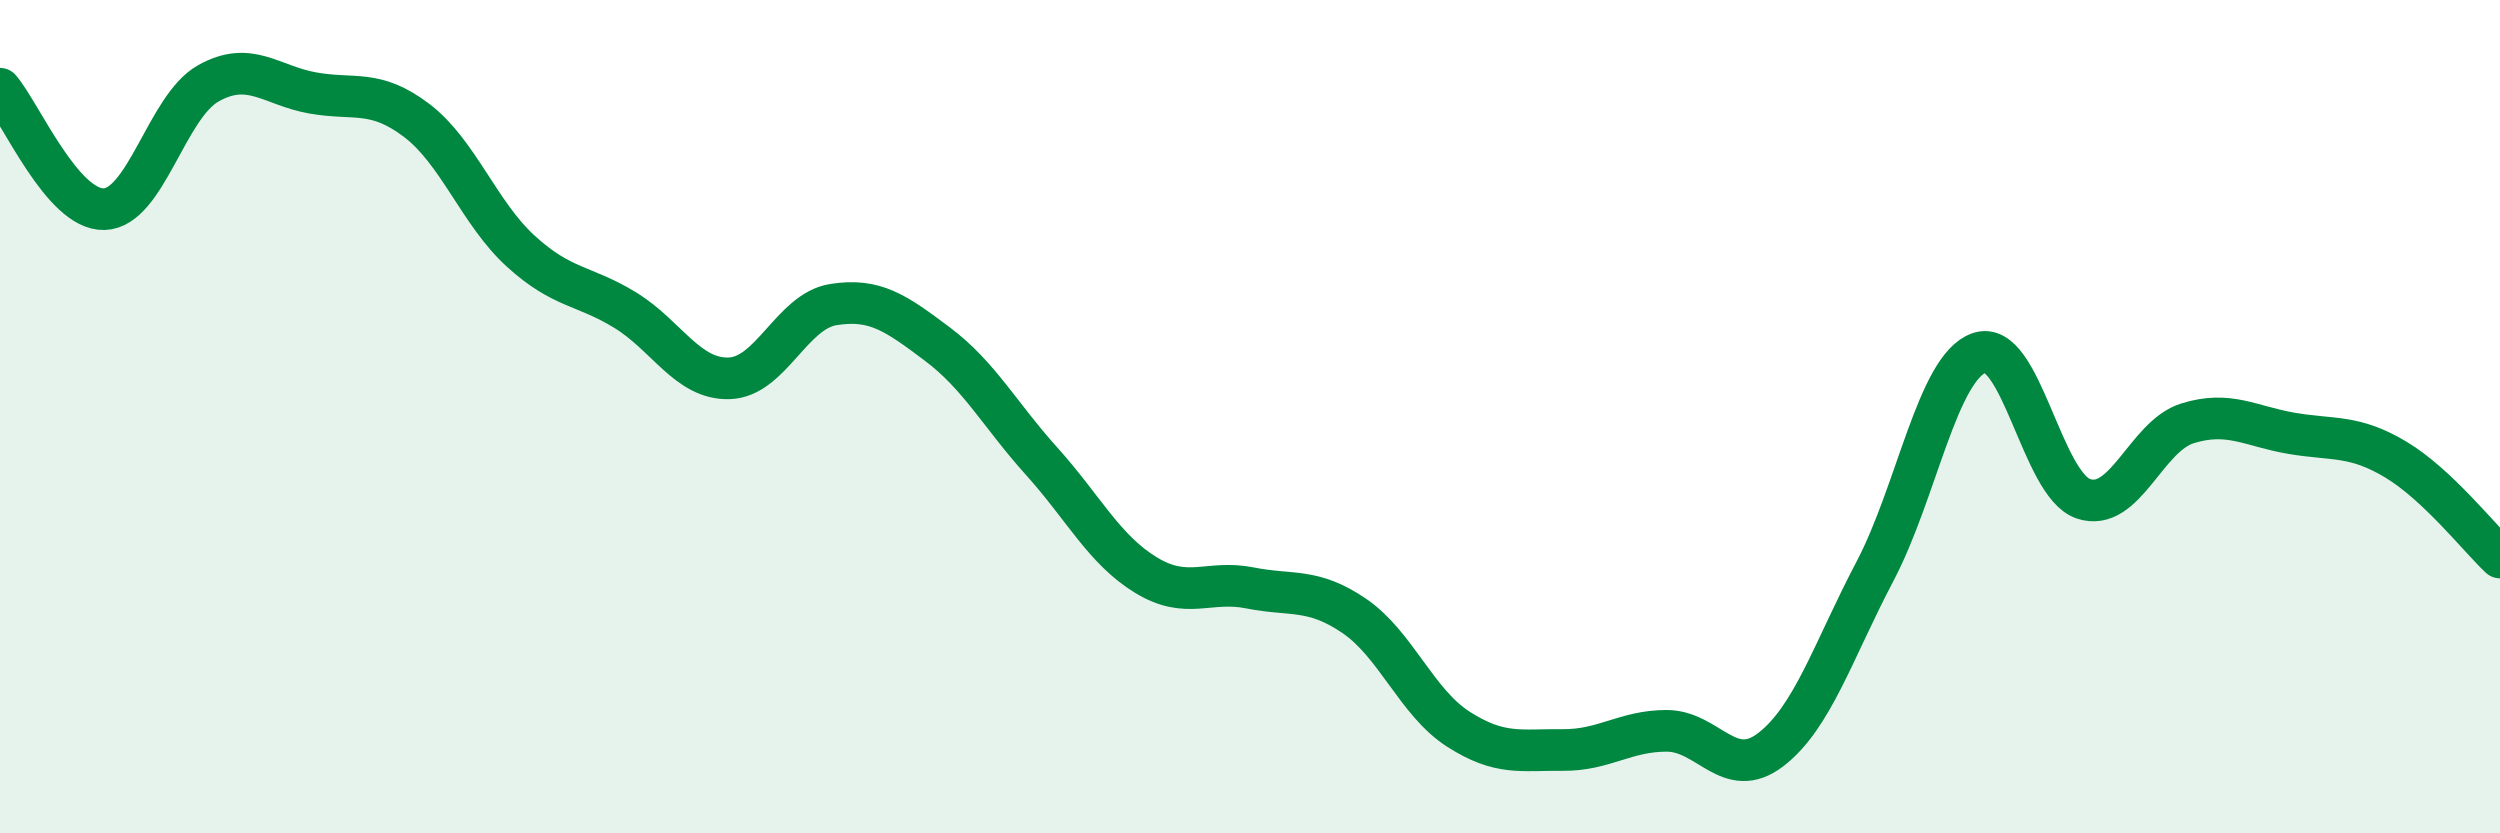 
    <svg width="60" height="20" viewBox="0 0 60 20" xmlns="http://www.w3.org/2000/svg">
      <path
        d="M 0,2.13 C 0.5,2.71 1.5,5.05 2.5,5.02 C 3.5,4.99 4,2.56 5,2 C 6,1.44 6.5,2.05 7.5,2.23 C 8.5,2.41 9,2.13 10,2.89 C 11,3.65 11.5,5.12 12.5,6.03 C 13.5,6.94 14,6.83 15,7.44 C 16,8.05 16.5,9.11 17.5,9.08 C 18.5,9.05 19,7.47 20,7.31 C 21,7.15 21.5,7.51 22.5,8.26 C 23.5,9.01 24,9.96 25,11.07 C 26,12.18 26.5,13.19 27.5,13.8 C 28.5,14.41 29,13.91 30,14.11 C 31,14.31 31.5,14.1 32.5,14.78 C 33.5,15.46 34,16.86 35,17.5 C 36,18.14 36.5,17.99 37.5,18 C 38.5,18.01 39,17.54 40,17.54 C 41,17.54 41.5,18.76 42.5,17.99 C 43.5,17.22 44,15.61 45,13.71 C 46,11.81 46.5,8.82 47.5,8.47 C 48.5,8.12 49,11.63 50,11.97 C 51,12.31 51.5,10.47 52.5,10.16 C 53.5,9.85 54,10.23 55,10.4 C 56,10.57 56.5,10.43 57.5,11.03 C 58.5,11.63 59.5,12.91 60,13.38L60 20L0 20Z"
        fill="#008740"
        opacity="0.1"
        stroke-linecap="round"
        stroke-linejoin="round"
      />
      <path
        d="M 0,2.13 C 0.5,2.71 1.5,5.05 2.5,5.02 C 3.5,4.99 4,2.56 5,2 C 6,1.44 6.5,2.05 7.5,2.23 C 8.5,2.41 9,2.13 10,2.89 C 11,3.65 11.5,5.12 12.5,6.03 C 13.5,6.94 14,6.83 15,7.44 C 16,8.05 16.5,9.11 17.5,9.08 C 18.5,9.05 19,7.47 20,7.31 C 21,7.15 21.5,7.51 22.5,8.26 C 23.5,9.01 24,9.96 25,11.07 C 26,12.18 26.5,13.19 27.5,13.8 C 28.5,14.41 29,13.91 30,14.11 C 31,14.31 31.5,14.1 32.5,14.78 C 33.5,15.46 34,16.86 35,17.5 C 36,18.14 36.5,17.99 37.5,18 C 38.5,18.01 39,17.54 40,17.54 C 41,17.54 41.5,18.76 42.5,17.99 C 43.5,17.22 44,15.61 45,13.71 C 46,11.81 46.5,8.82 47.5,8.47 C 48.5,8.12 49,11.63 50,11.97 C 51,12.31 51.5,10.47 52.5,10.16 C 53.5,9.85 54,10.23 55,10.4 C 56,10.57 56.5,10.43 57.5,11.03 C 58.5,11.63 59.5,12.91 60,13.38"
        stroke="#008740"
        stroke-width="1"
        fill="none"
        stroke-linecap="round"
        stroke-linejoin="round"
      />
    </svg>
  